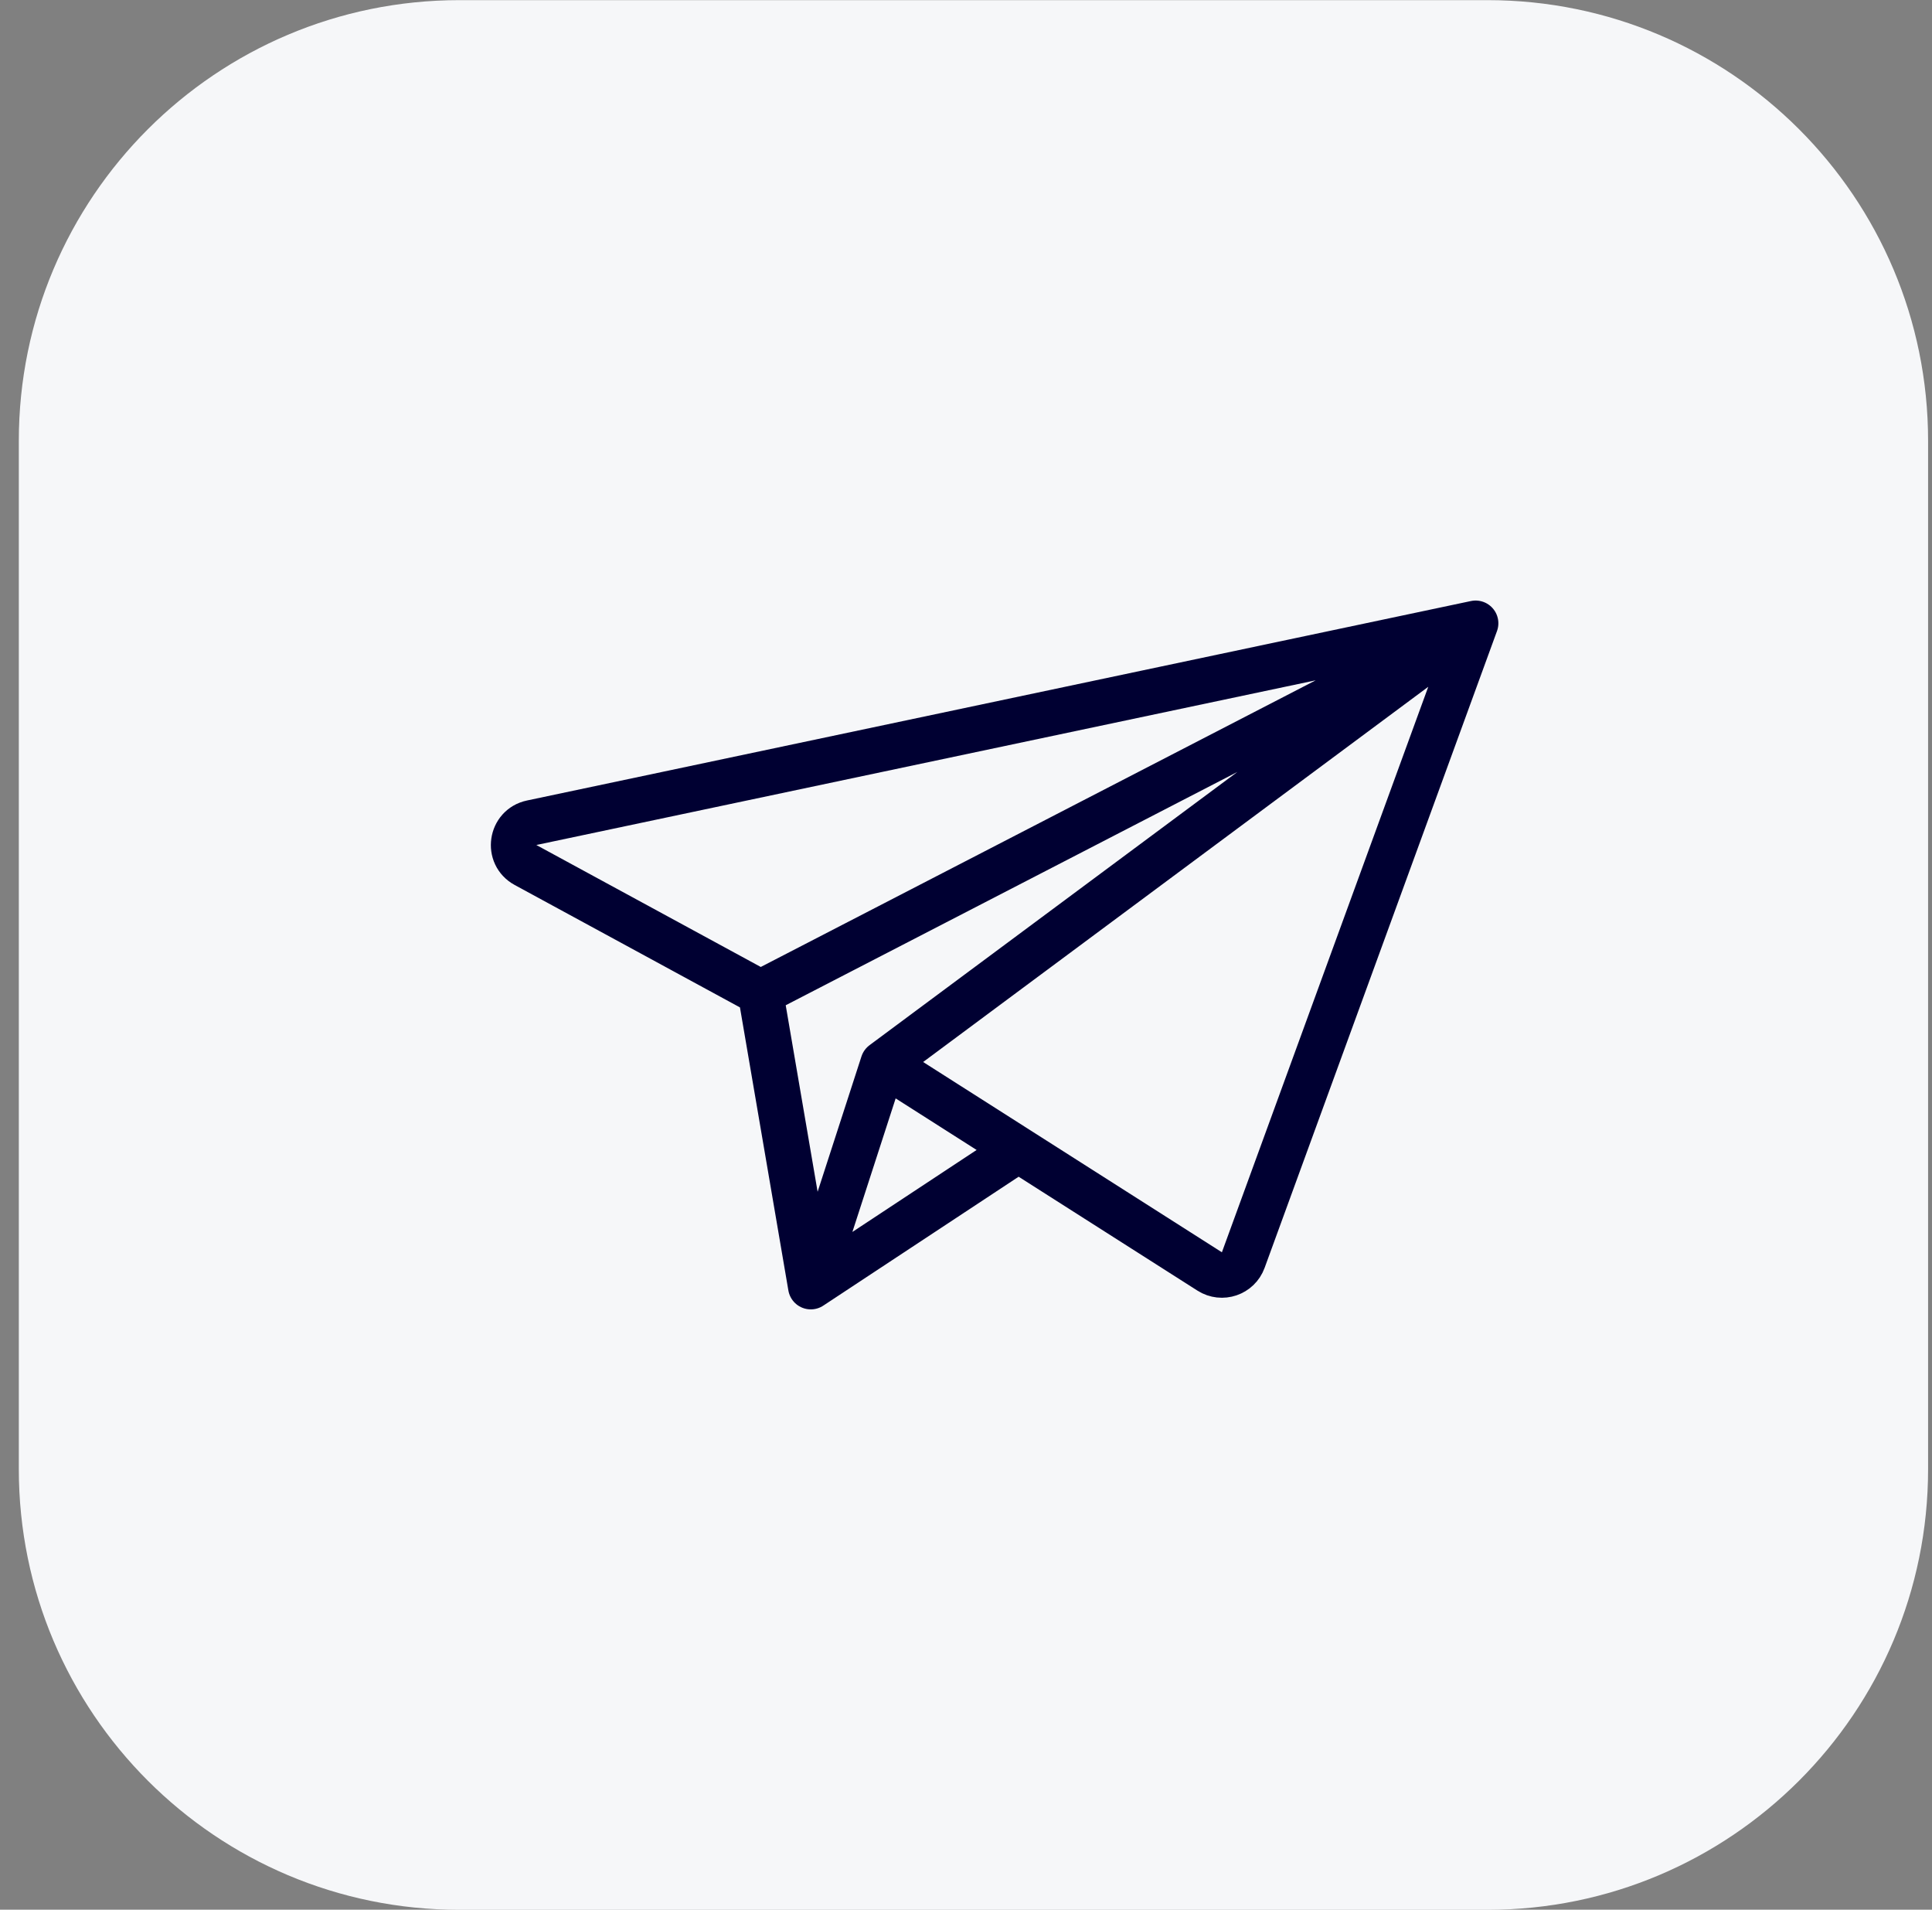 <?xml version="1.0" encoding="UTF-8"?>
<svg xmlns="http://www.w3.org/2000/svg" width="85" height="84" viewBox="0 0 85 84" fill="none">
  <rect x="0" y="0" width="85" height="84" fill="#808080" stroke="none"/>
  <path d="M0.828 19.39C0.828 8.685 9.507 0.006 20.213 0.006H65.444C76.149 0.006 84.828 8.685 84.828 19.39V64.621C84.828 75.327 76.149 84.006 65.444 84.006H20.213C9.507 84.006 0.828 75.327 0.828 64.621V19.39Z" fill="#F6F7F9"></path>
  <path d="M64.922 27.416L23.39 36.19C22.48 36.382 22.302 37.603 23.119 38.047L33.459 43.665M64.922 27.416L33.459 43.665M64.922 27.416L54.698 55.426C54.479 56.027 53.761 56.27 53.221 55.927L44.806 50.568M64.922 27.416L38.852 46.777M33.459 43.665L35.671 56.595M38.852 46.777L35.671 56.595M38.852 46.777L44.806 50.568M35.671 56.595L44.806 50.568" stroke="#000032" stroke-width="2" stroke-linecap="round"></path>
</svg>
